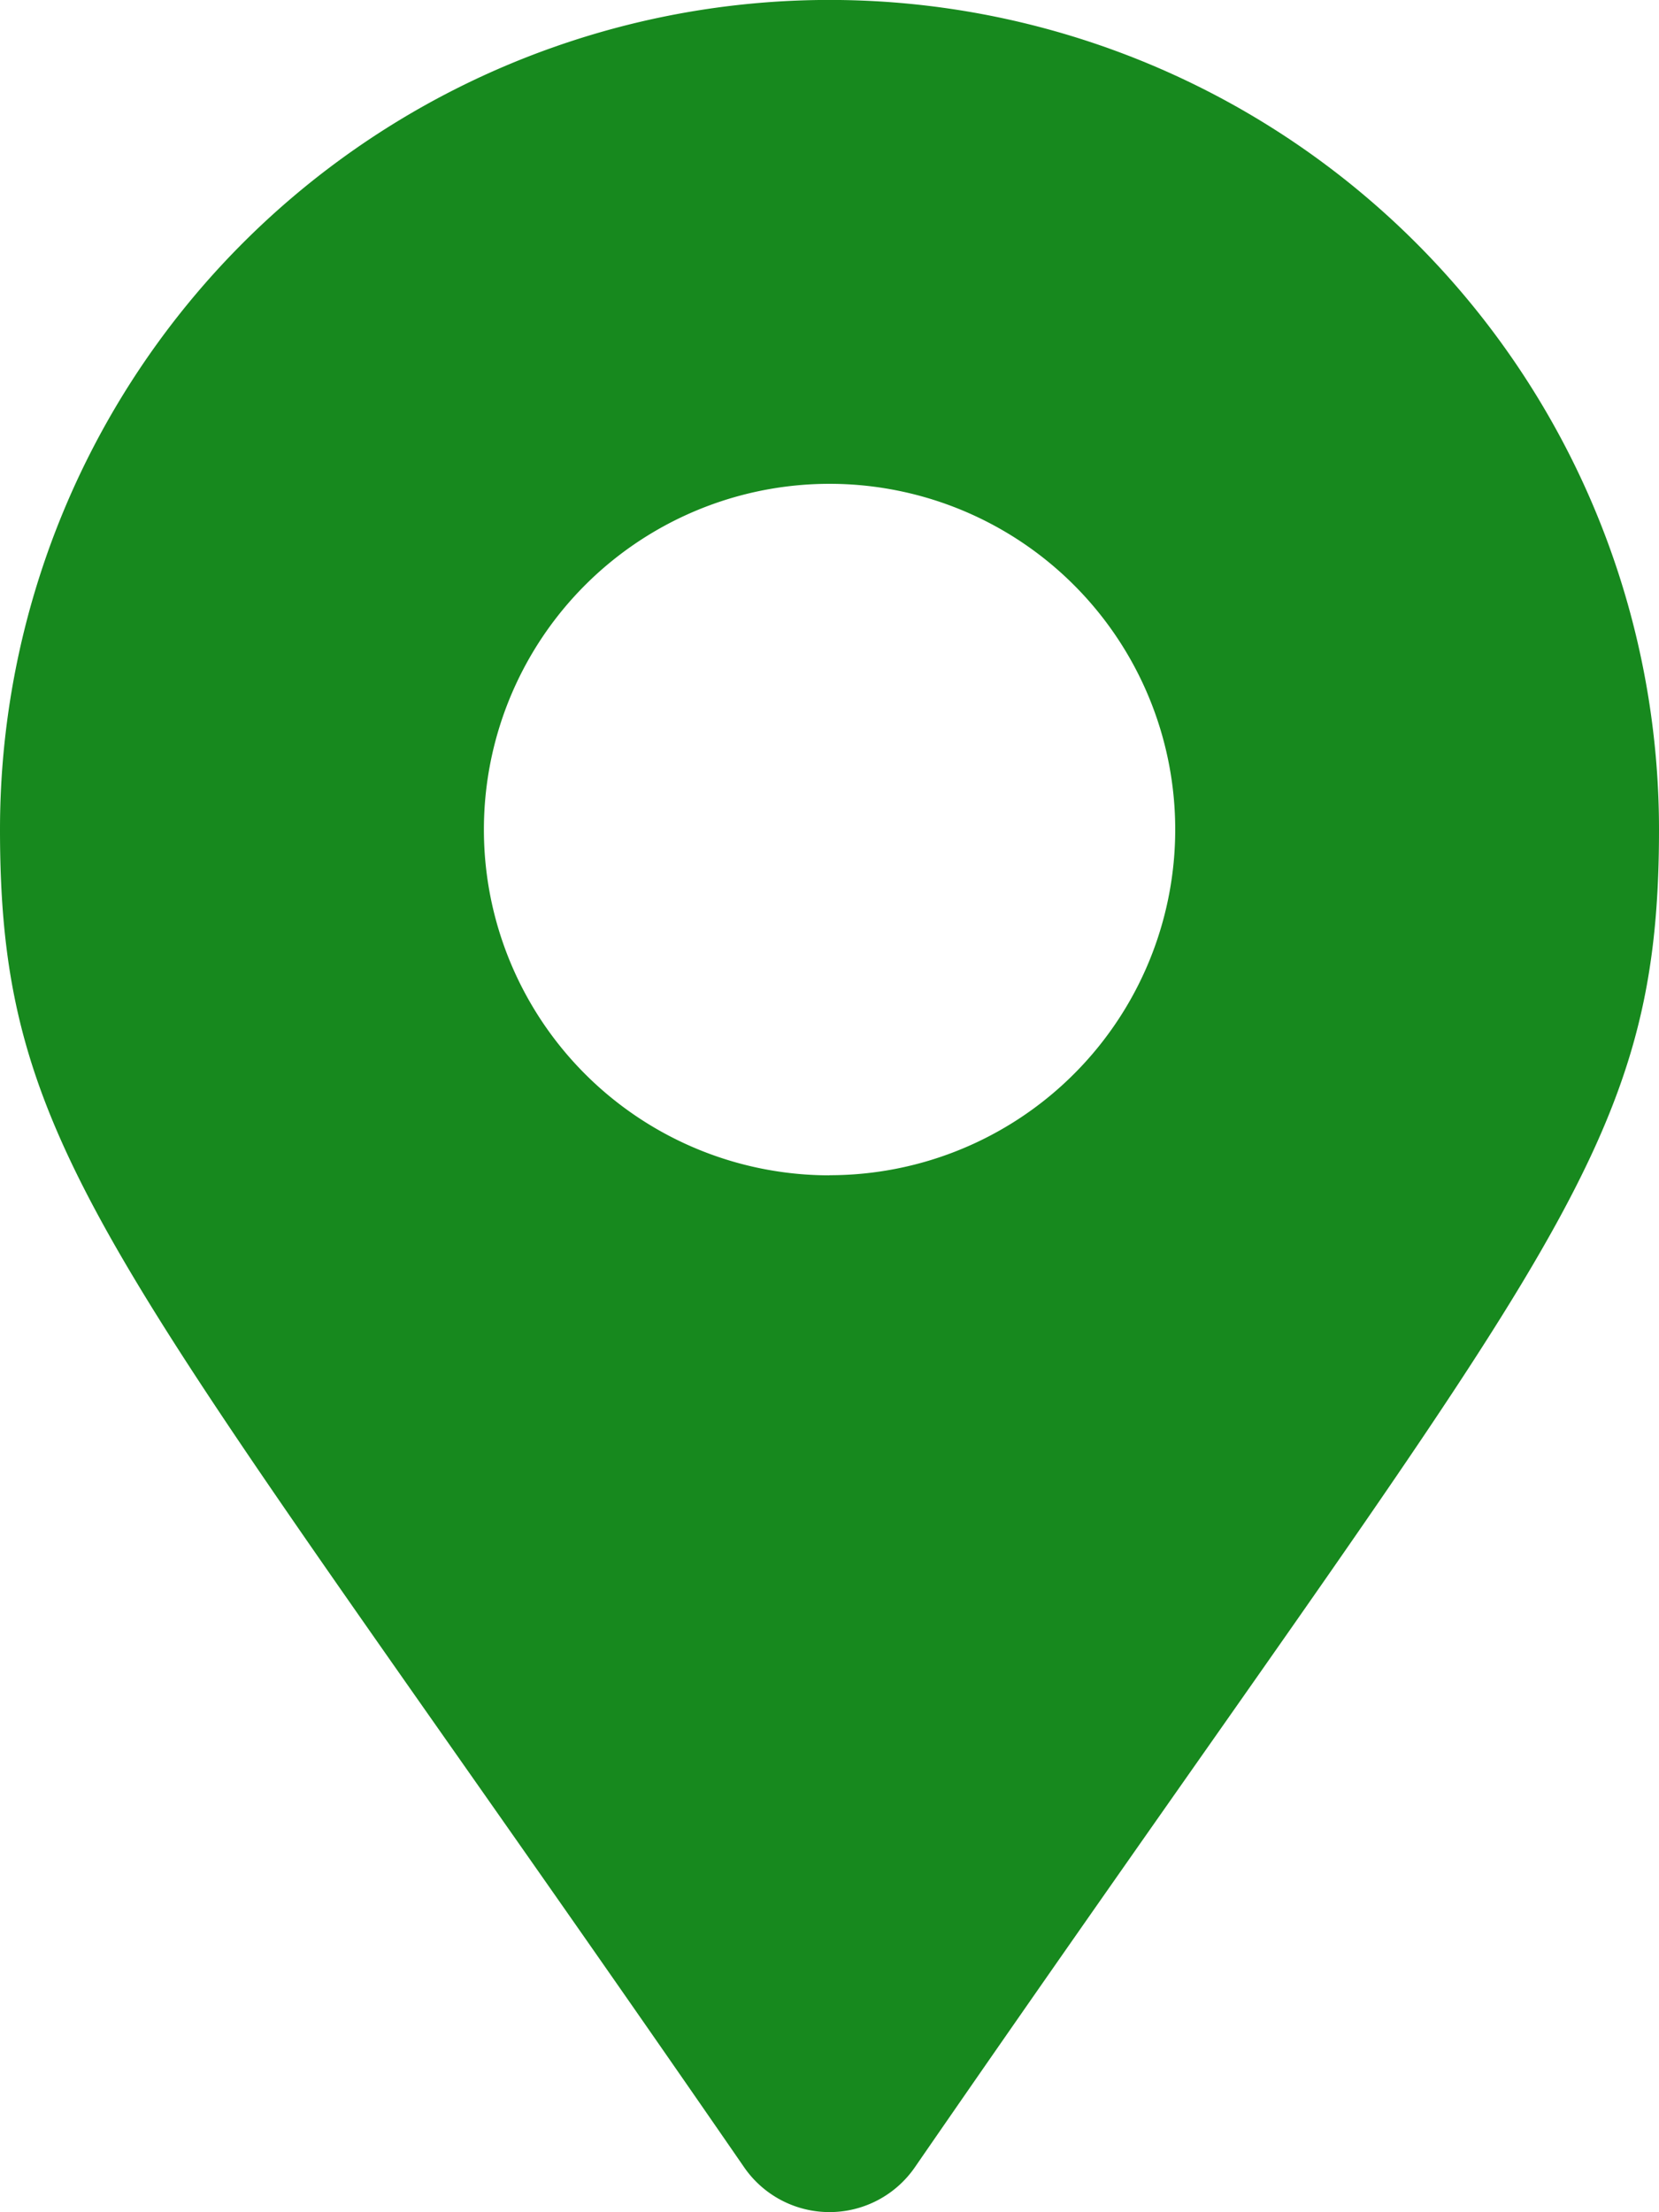 <svg xmlns="http://www.w3.org/2000/svg" width="13.693" height="18.257" viewBox="0 0 13.693 18.257">
  <path id="map-marker-alt-solid_2_" data-name="map-marker-alt-solid (2)" d="M6.143,17.888C.962,10.377,0,9.607,0,6.846a6.846,6.846,0,0,1,13.693,0c0,2.76-.962,3.531-6.143,11.042a.856.856,0,0,1-1.407,0Zm.7-8.189A2.853,2.853,0,1,0,3.994,6.846,2.853,2.853,0,0,0,6.846,9.7Z" fill="#17891e"/>
</svg>
